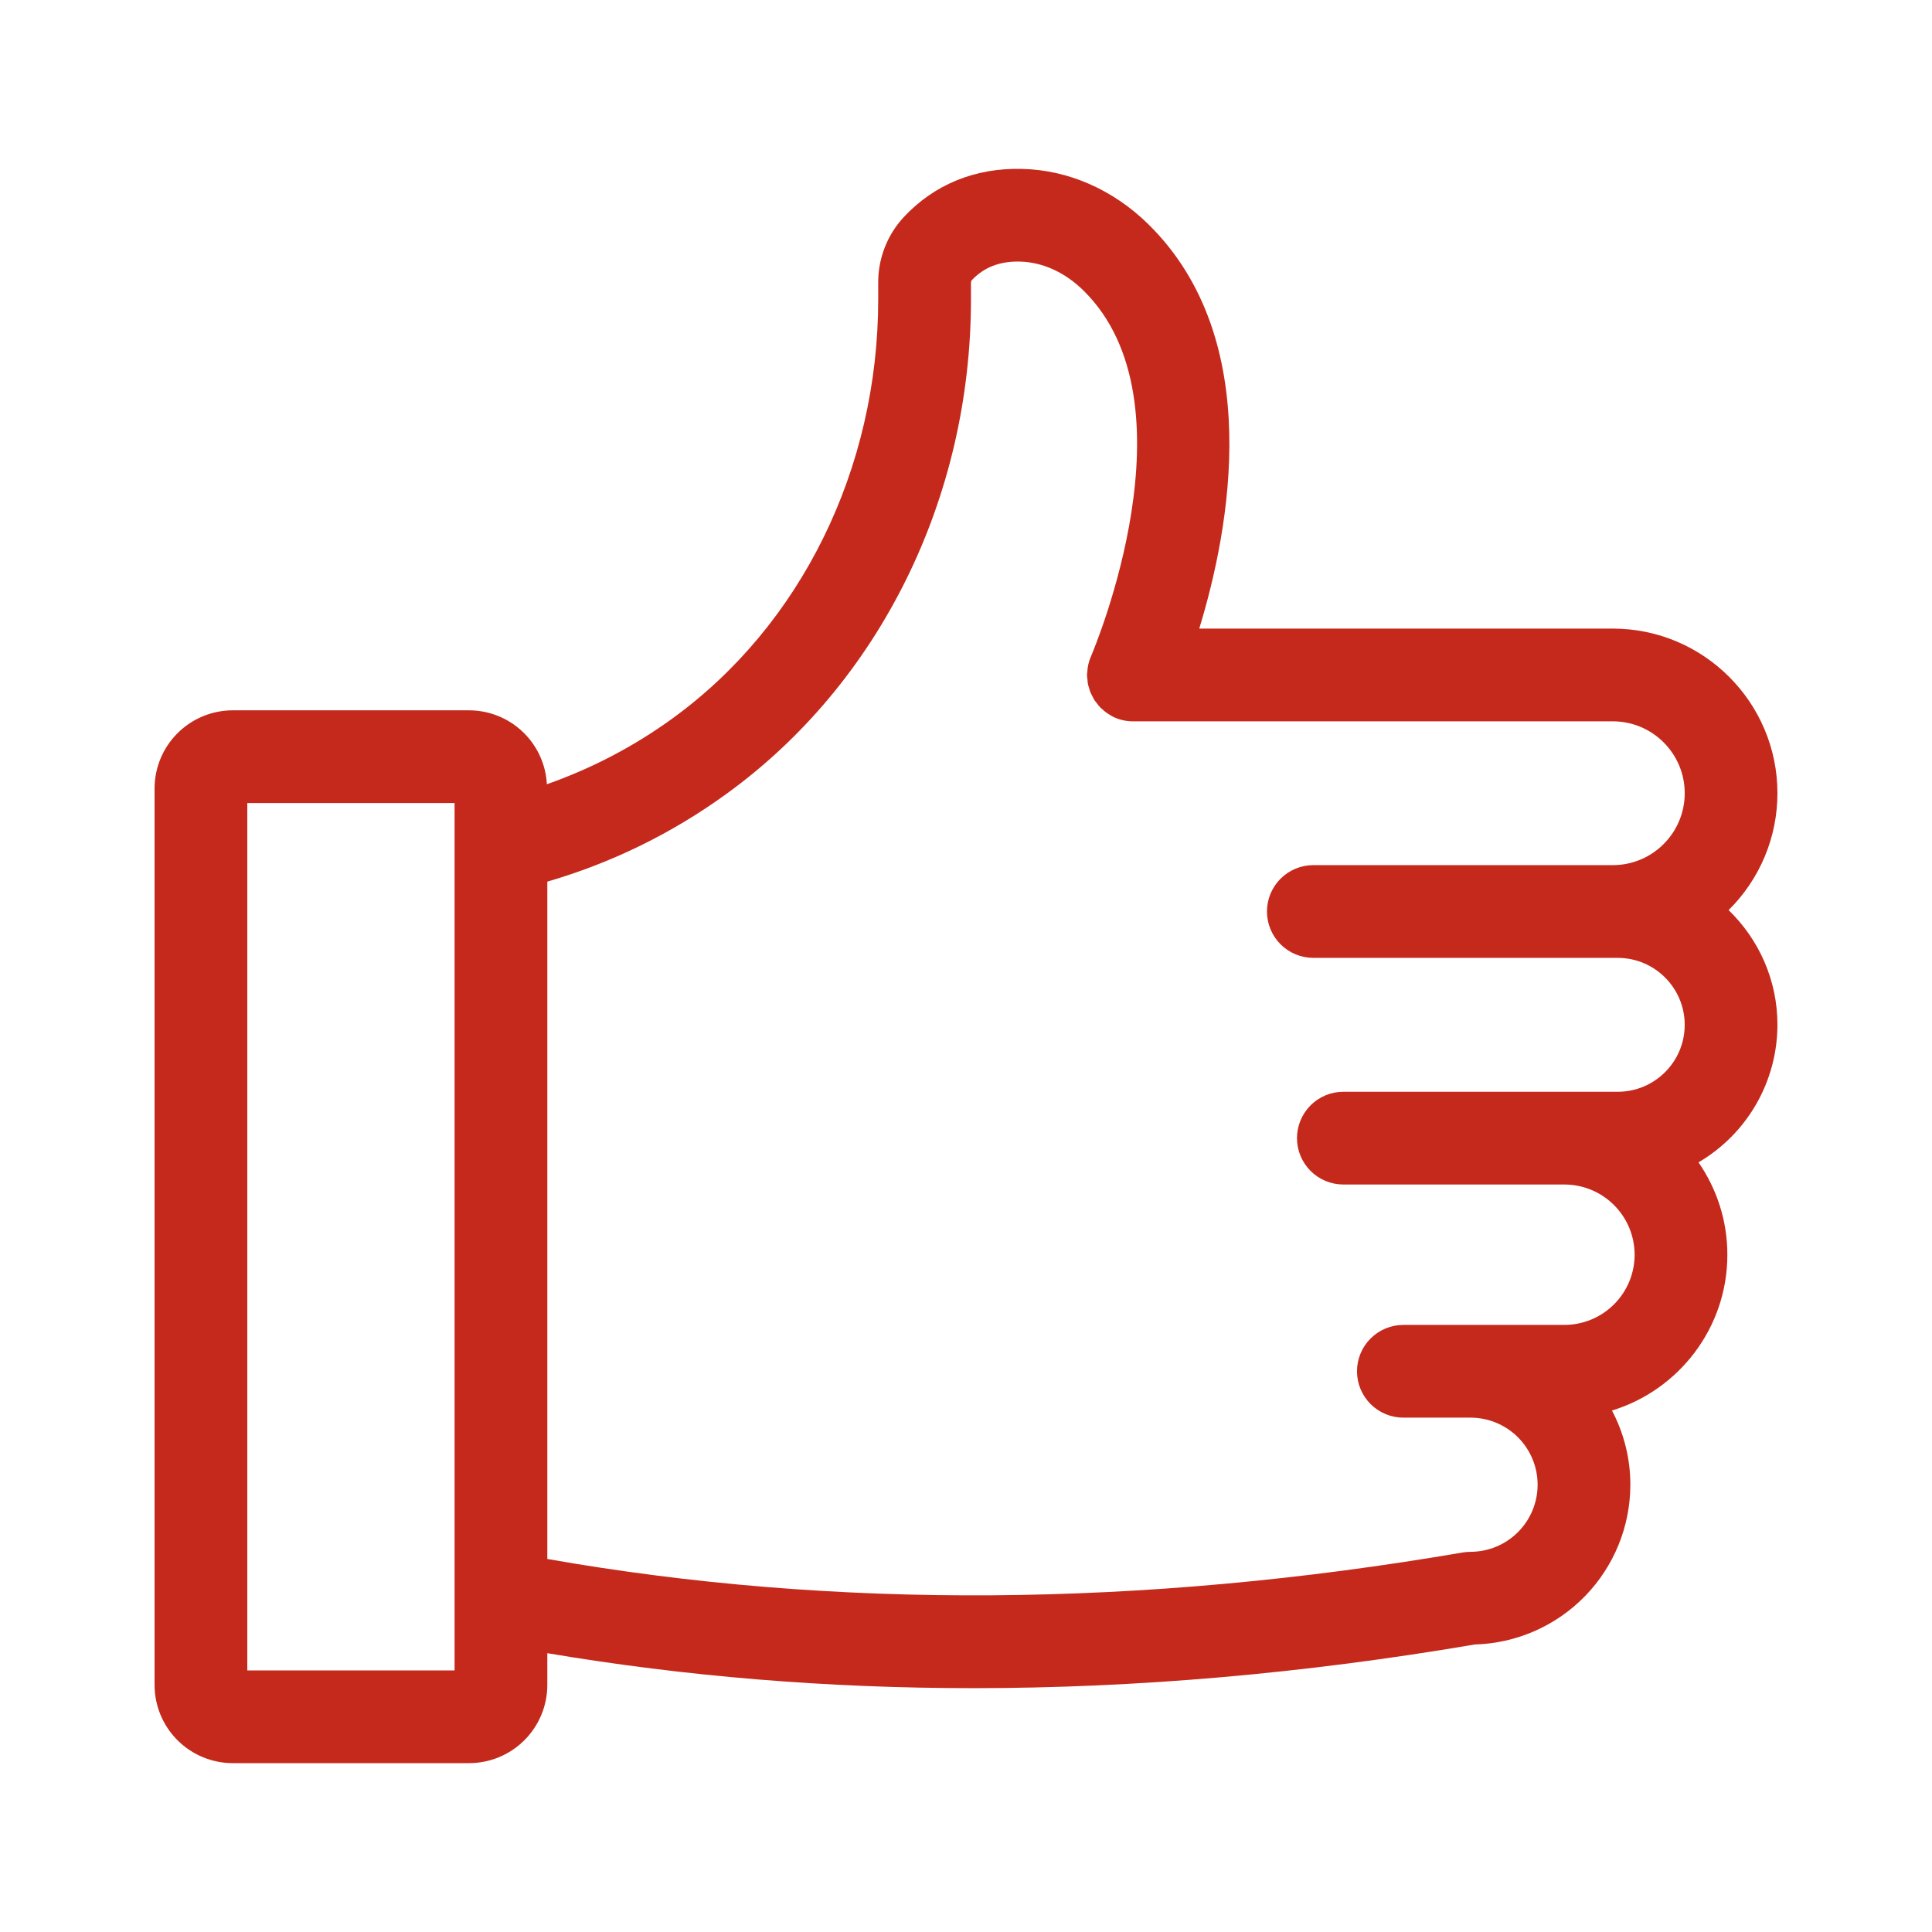 <svg width="100" height="100" viewBox="0 0 100 100" fill="none" xmlns="http://www.w3.org/2000/svg">
<path d="M92 41.058C92 36.358 88.177 32.536 83.48 32.536H62.073C63.646 27.394 65.515 17.59 59.446 11.614C57.615 9.812 55.285 8.792 52.884 8.742C50.464 8.684 48.356 9.552 46.785 11.23C45.925 12.155 45.449 13.373 45.456 14.636V15.489C45.456 24.261 41.458 32.385 34.764 37.218C32.785 38.647 30.61 39.783 28.306 40.592C28.252 39.561 27.804 38.59 27.056 37.878C26.308 37.167 25.315 36.769 24.283 36.766H12.045C10.973 36.768 9.945 37.194 9.187 37.952C8.428 38.71 8.002 39.738 8 40.81V87.214C8.001 88.287 8.428 89.315 9.186 90.073C9.945 90.832 10.973 91.258 12.045 91.26H24.285C25.357 91.258 26.385 90.831 27.143 90.073C27.901 89.315 28.328 88.288 28.329 87.216V85.568C35.463 86.773 42.823 87.379 50.372 87.379C58.812 87.379 67.486 86.625 76.335 85.118C78.489 85.058 80.535 84.161 82.039 82.617C83.542 81.073 84.385 79.004 84.387 76.849C84.387 75.463 84.04 74.157 83.436 73.009C86.888 71.953 89.408 68.737 89.408 64.944C89.408 63.168 88.854 61.524 87.914 60.163C89.156 59.435 90.187 58.395 90.903 57.147C91.62 55.898 91.998 54.484 92 53.044C92 50.714 91.028 48.612 89.472 47.107C90.273 46.316 90.909 45.374 91.343 44.336C91.777 43.297 92 42.183 92 41.058ZM23.529 86.46H12.8V41.566H23.529V86.46ZM83.734 49.58C85.645 49.58 87.2 51.134 87.2 53.046C87.2 54.957 85.645 56.51 83.734 56.51H69.532C68.896 56.51 68.285 56.763 67.835 57.213C67.385 57.663 67.132 58.273 67.132 58.91C67.132 59.547 67.385 60.157 67.835 60.607C68.285 61.057 68.896 61.31 69.532 61.31H80.974C81.938 61.311 82.862 61.694 83.543 62.376C84.224 63.057 84.607 63.981 84.608 64.945C84.607 65.908 84.224 66.831 83.542 67.512C82.861 68.193 81.938 68.576 80.974 68.577H72.638C72.001 68.577 71.391 68.83 70.941 69.28C70.491 69.73 70.238 70.341 70.238 70.977C70.238 71.614 70.491 72.224 70.941 72.674C71.391 73.124 72.001 73.377 72.638 73.377H76.116C77.036 73.378 77.919 73.744 78.57 74.395C79.221 75.047 79.587 75.929 79.587 76.85C79.586 77.77 79.22 78.653 78.569 79.303C77.918 79.954 77.036 80.32 76.116 80.322C75.979 80.322 75.843 80.334 75.71 80.356C59.118 83.202 43.189 83.308 28.329 80.692V45.633C31.648 44.668 34.776 43.138 37.575 41.109C45.516 35.377 50.257 25.8 50.257 15.489V14.636C50.255 14.591 50.268 14.547 50.293 14.51C50.923 13.836 51.747 13.514 52.785 13.54C53.956 13.564 55.125 14.096 56.079 15.036C61.981 20.846 56.667 33.512 56.475 33.958C56.355 34.225 56.288 34.516 56.274 34.822C56.274 34.854 56.265 34.885 56.264 34.915L56.263 34.936C56.263 35.018 56.278 35.096 56.287 35.176C56.294 35.248 56.295 35.32 56.308 35.389C56.324 35.473 56.353 35.552 56.377 35.632C56.398 35.702 56.414 35.773 56.442 35.839C56.468 35.906 56.505 35.966 56.538 36.03C56.577 36.106 56.613 36.186 56.661 36.258C56.689 36.3 56.724 36.336 56.754 36.375C56.817 36.462 56.882 36.547 56.958 36.624C56.979 36.645 57.006 36.663 57.027 36.684C57.118 36.77 57.212 36.852 57.318 36.924C57.33 36.932 57.342 36.936 57.354 36.944C57.464 37.016 57.576 37.086 57.7 37.14C58.032 37.286 58.377 37.344 58.717 37.336H83.48C85.532 37.336 87.201 39.004 87.201 41.056C87.201 43.108 85.533 44.779 83.481 44.779H67.978C67.342 44.779 66.731 45.032 66.281 45.482C65.831 45.932 65.578 46.542 65.578 47.179C65.578 47.815 65.831 48.426 66.281 48.876C66.731 49.326 67.342 49.579 67.978 49.579H83.733L83.734 49.58Z" fill="#C5291C"/>
</svg>
